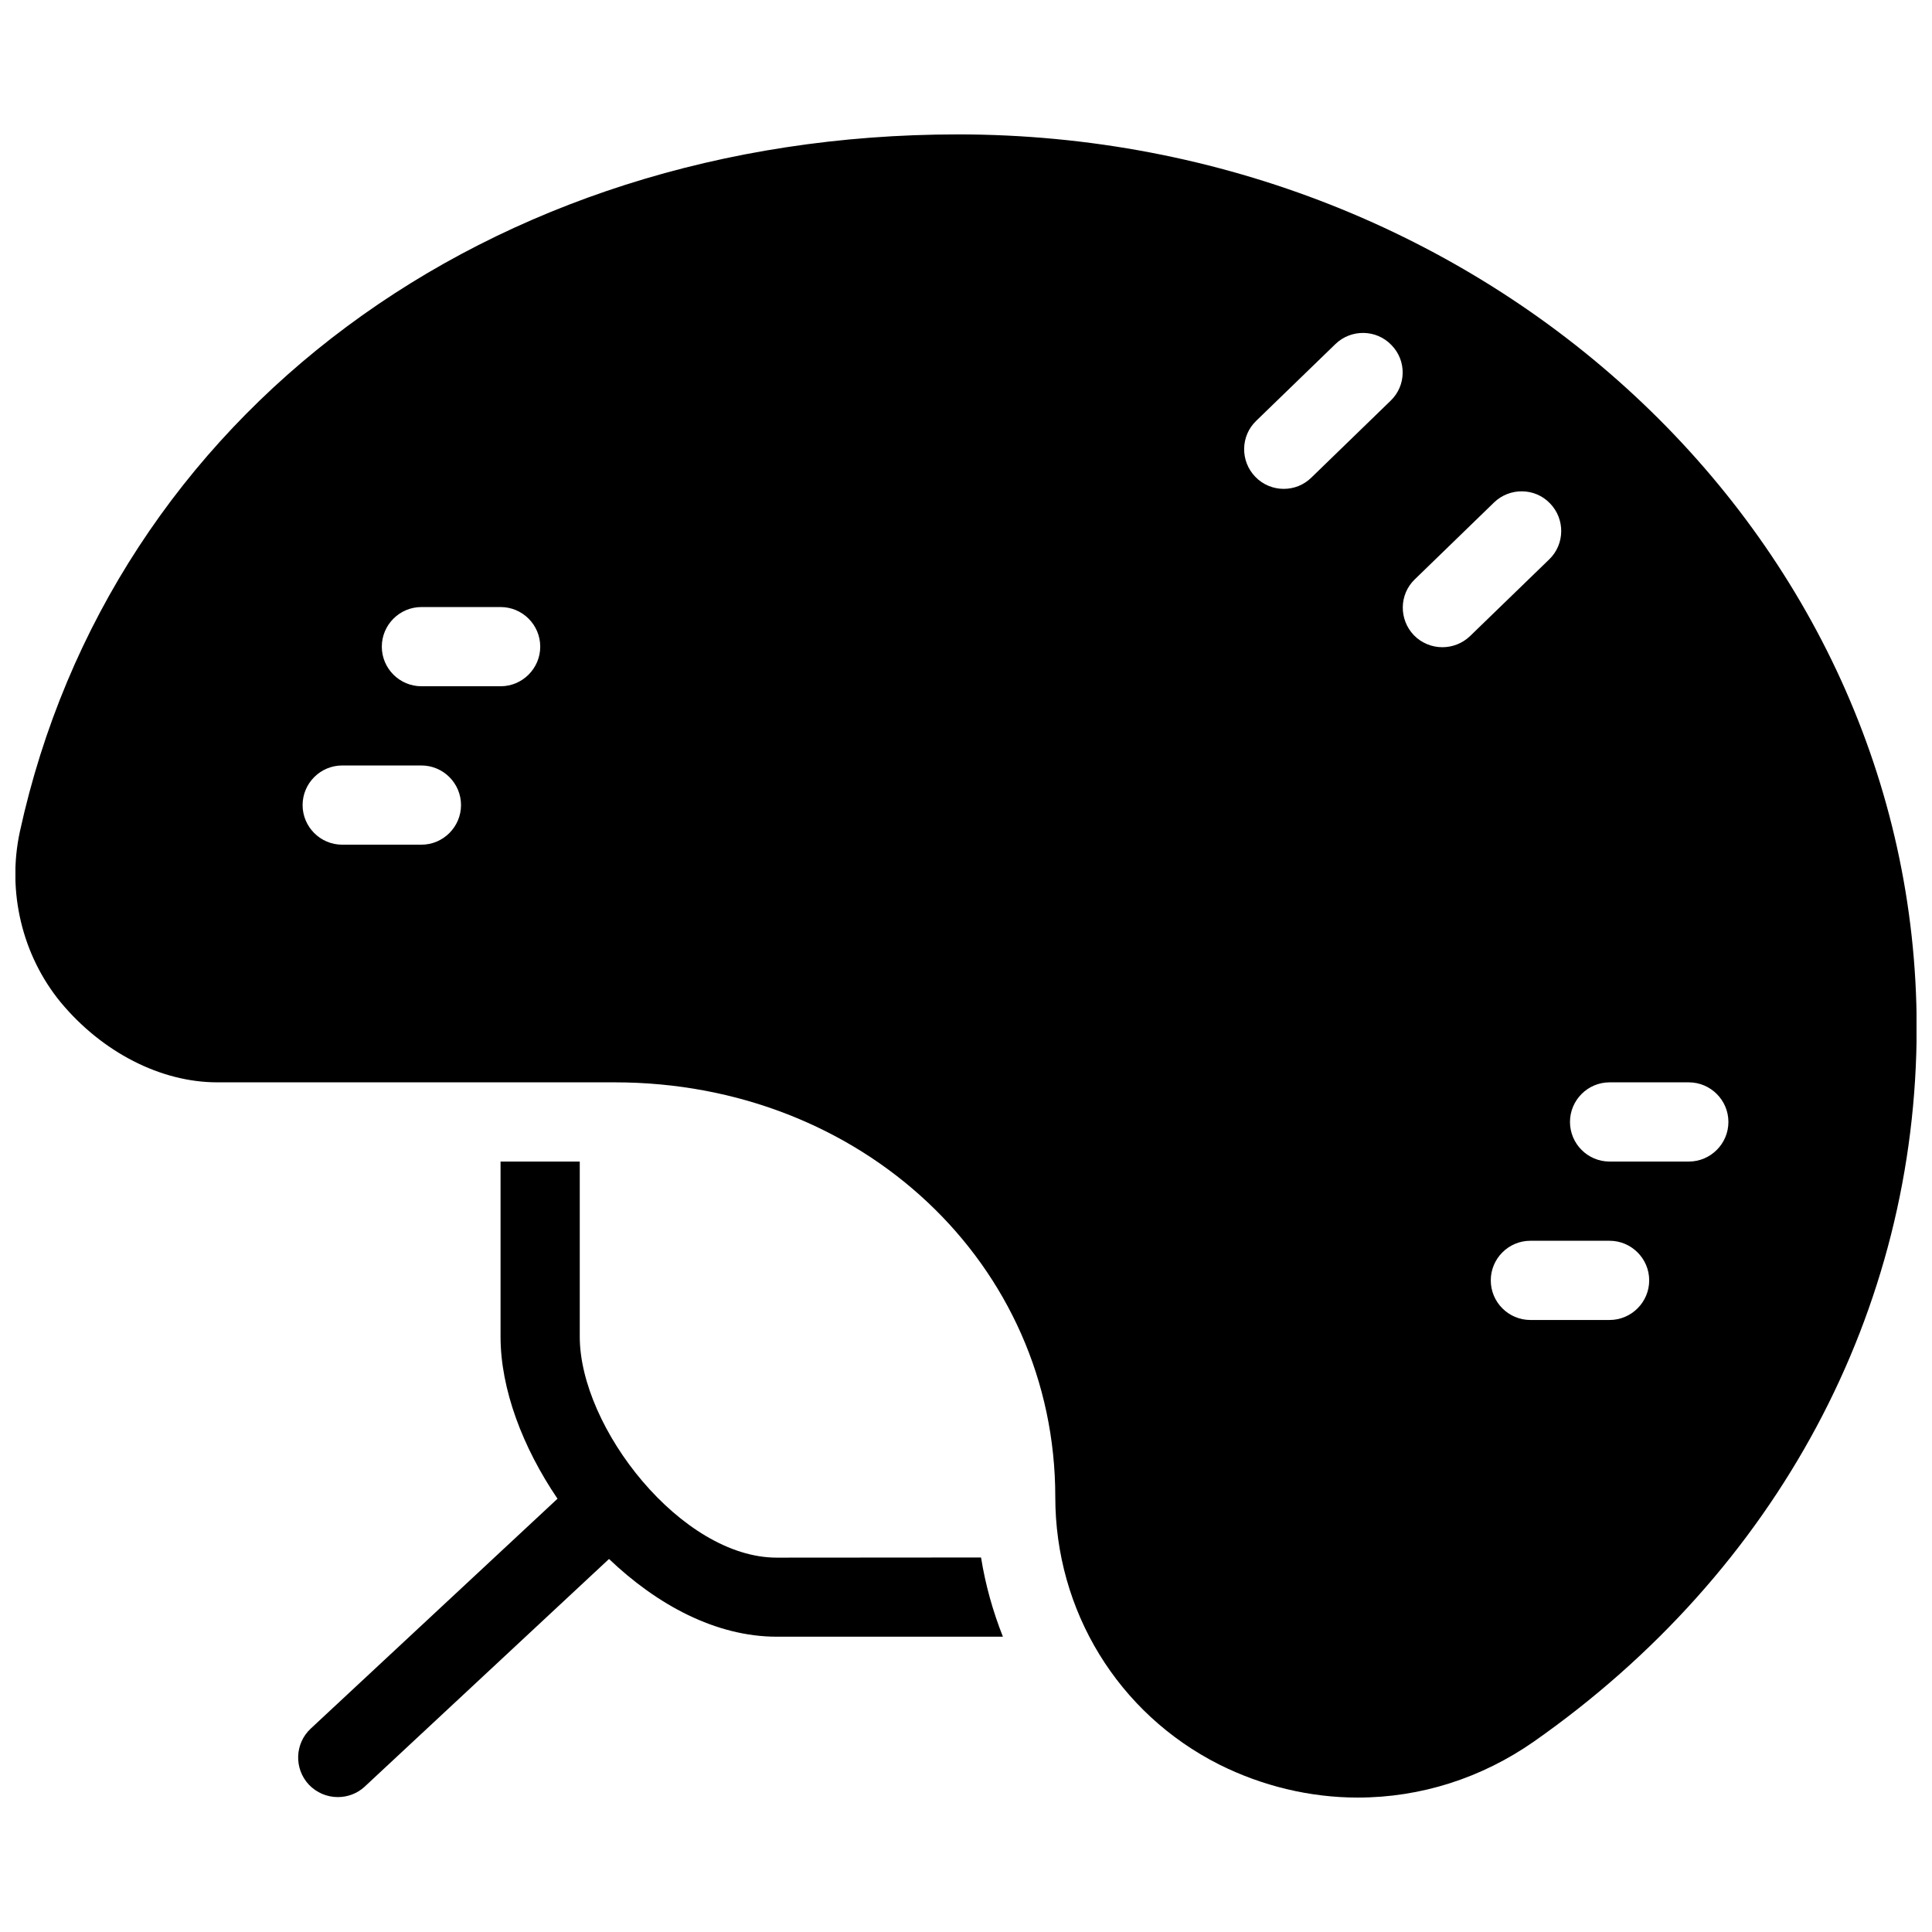 <?xml version="1.0" encoding="UTF-8"?>
<!-- Uploaded to: ICON Repo, www.iconrepo.com, Generator: ICON Repo Mixer Tools -->
<svg width="800px" height="800px" version="1.1" viewBox="144 144 512 512" xmlns="http://www.w3.org/2000/svg">
 <defs>
  <clipPath id="a">
   <path d="m148.09 179h503.81v442h-503.81z"/>
  </clipPath>
 </defs>
 <g clip-path="url(#a)">
  <path d="m397.77 179.62c-124.48 0-224.36 74.25-248.5 184.75-3.441 15.891 0.586 32.77 10.789 45.219 11.02 13.281 26.555 21.242 41.523 21.242h105.32c65.473 0 116.76 48.137 116.76 109.88 0 30.207 16.648 57.371 43.406 70.891 11.402 5.711 24.082 8.773 36.734 8.773 16.695 0 32.836-5.164 46.688-14.84 64.465-45.168 101.45-114.18 101.45-189.29-0.078-130.47-114.09-236.63-254.16-236.63zm-142.09 188.23h-20.992c-5.793 0-10.496-4.723-10.496-10.496 0-5.773 4.703-10.496 10.496-10.496h20.992c5.793 0 10.496 4.723 10.496 10.496 0 5.773-4.727 10.496-10.496 10.496zm20.992-41.984h-20.992c-5.793 0-10.496-4.723-10.496-10.496 0-5.773 4.703-10.496 10.496-10.496h20.992c5.793 0 10.496 4.723 10.496 10.496 0 5.773-4.727 10.496-10.496 10.496zm235.84-75.656-20.992 20.363c-2.035 1.996-4.66 2.981-7.328 2.981-2.715 0-5.481-1.07-7.519-3.191-4.031-4.156-3.945-10.832 0.234-14.84l20.992-20.34c4.129-4.008 10.832-3.945 14.84 0.25 4.059 4.113 3.977 10.77-0.227 14.777zm13.738 65.309c-2.734 0-5.504-1.07-7.543-3.168-4.016-4.176-3.945-10.832 0.25-14.84l20.992-20.363c4.137-3.988 10.832-3.945 14.84 0.273 4.008 4.137 3.945 10.812-0.25 14.84l-20.992 20.34c-2.027 1.93-4.672 2.918-7.297 2.918zm44.309 178.29h-20.992c-5.793 0-10.496-4.719-10.496-10.496s4.703-10.496 10.496-10.496h20.992c5.773 0 10.496 4.719 10.496 10.496s-4.723 10.496-10.496 10.496zm20.992-41.984h-20.992c-5.793 0-10.496-4.719-10.496-10.496 0-5.777 4.703-10.496 10.496-10.496h20.992c5.773 0 10.496 4.719 10.496 10.496 0 5.777-4.723 10.496-10.496 10.496z"/>
 </g>
 <path d="m349.83 556.79c-25.211 0-52.188-34.406-52.188-58.566v-46.391h-20.992v46.391c0 13.918 5.856 29.332 15.094 42.953l-65.391 60.914c-4.242 3.945-4.473 10.578-0.523 14.84 2.078 2.184 4.871 3.316 7.684 3.316 2.562 0 5.144-0.902 7.16-2.793l64.719-60.309c12.723 12.137 28.297 20.598 44.461 20.598h59.926c-2.644-6.695-4.633-13.707-5.793-20.992z"/>
</svg>